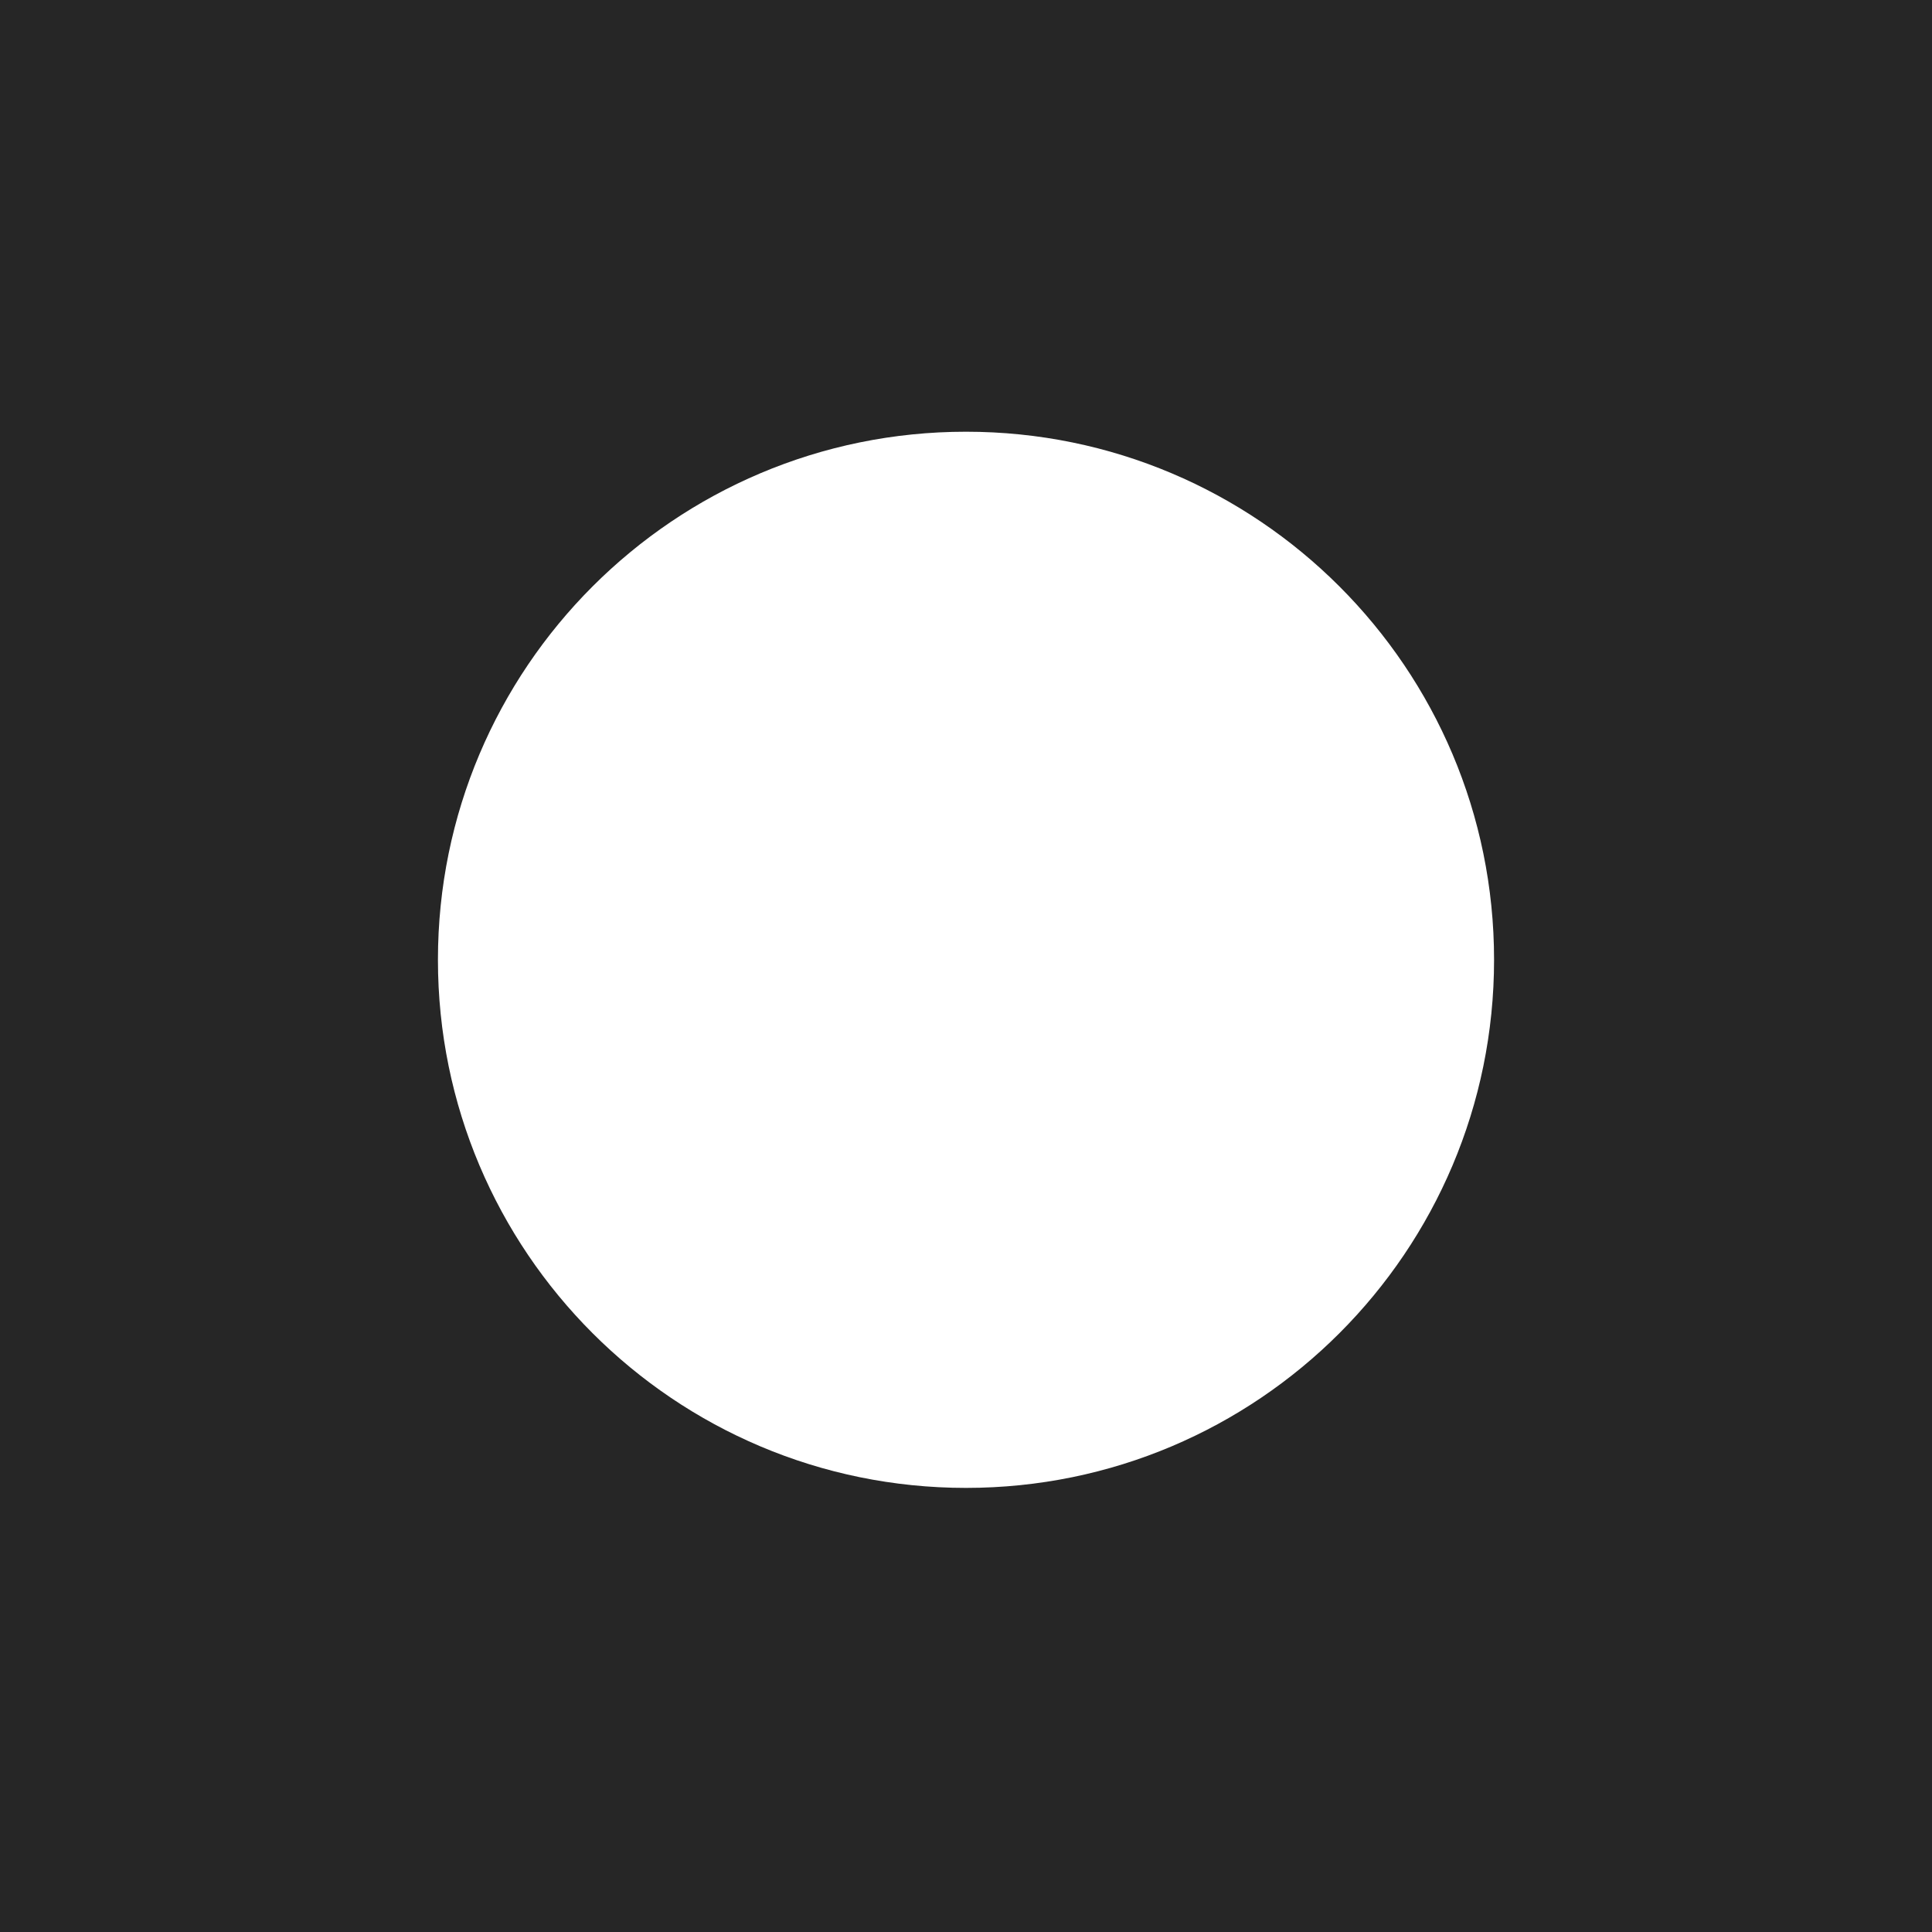 <svg width="37" height="37" viewBox="0 0 37 37" fill="none" xmlns="http://www.w3.org/2000/svg">
<path fill-rule="evenodd" clip-rule="evenodd" d="M37 0H0V37H37V0ZM18.5 28.495C24.085 28.495 28.613 23.967 28.613 18.381C28.613 12.796 24.085 8.268 18.5 8.268C12.915 8.268 8.387 12.796 8.387 18.381C8.387 23.967 12.915 28.495 18.5 28.495Z" fill="#262626"/>
</svg>
